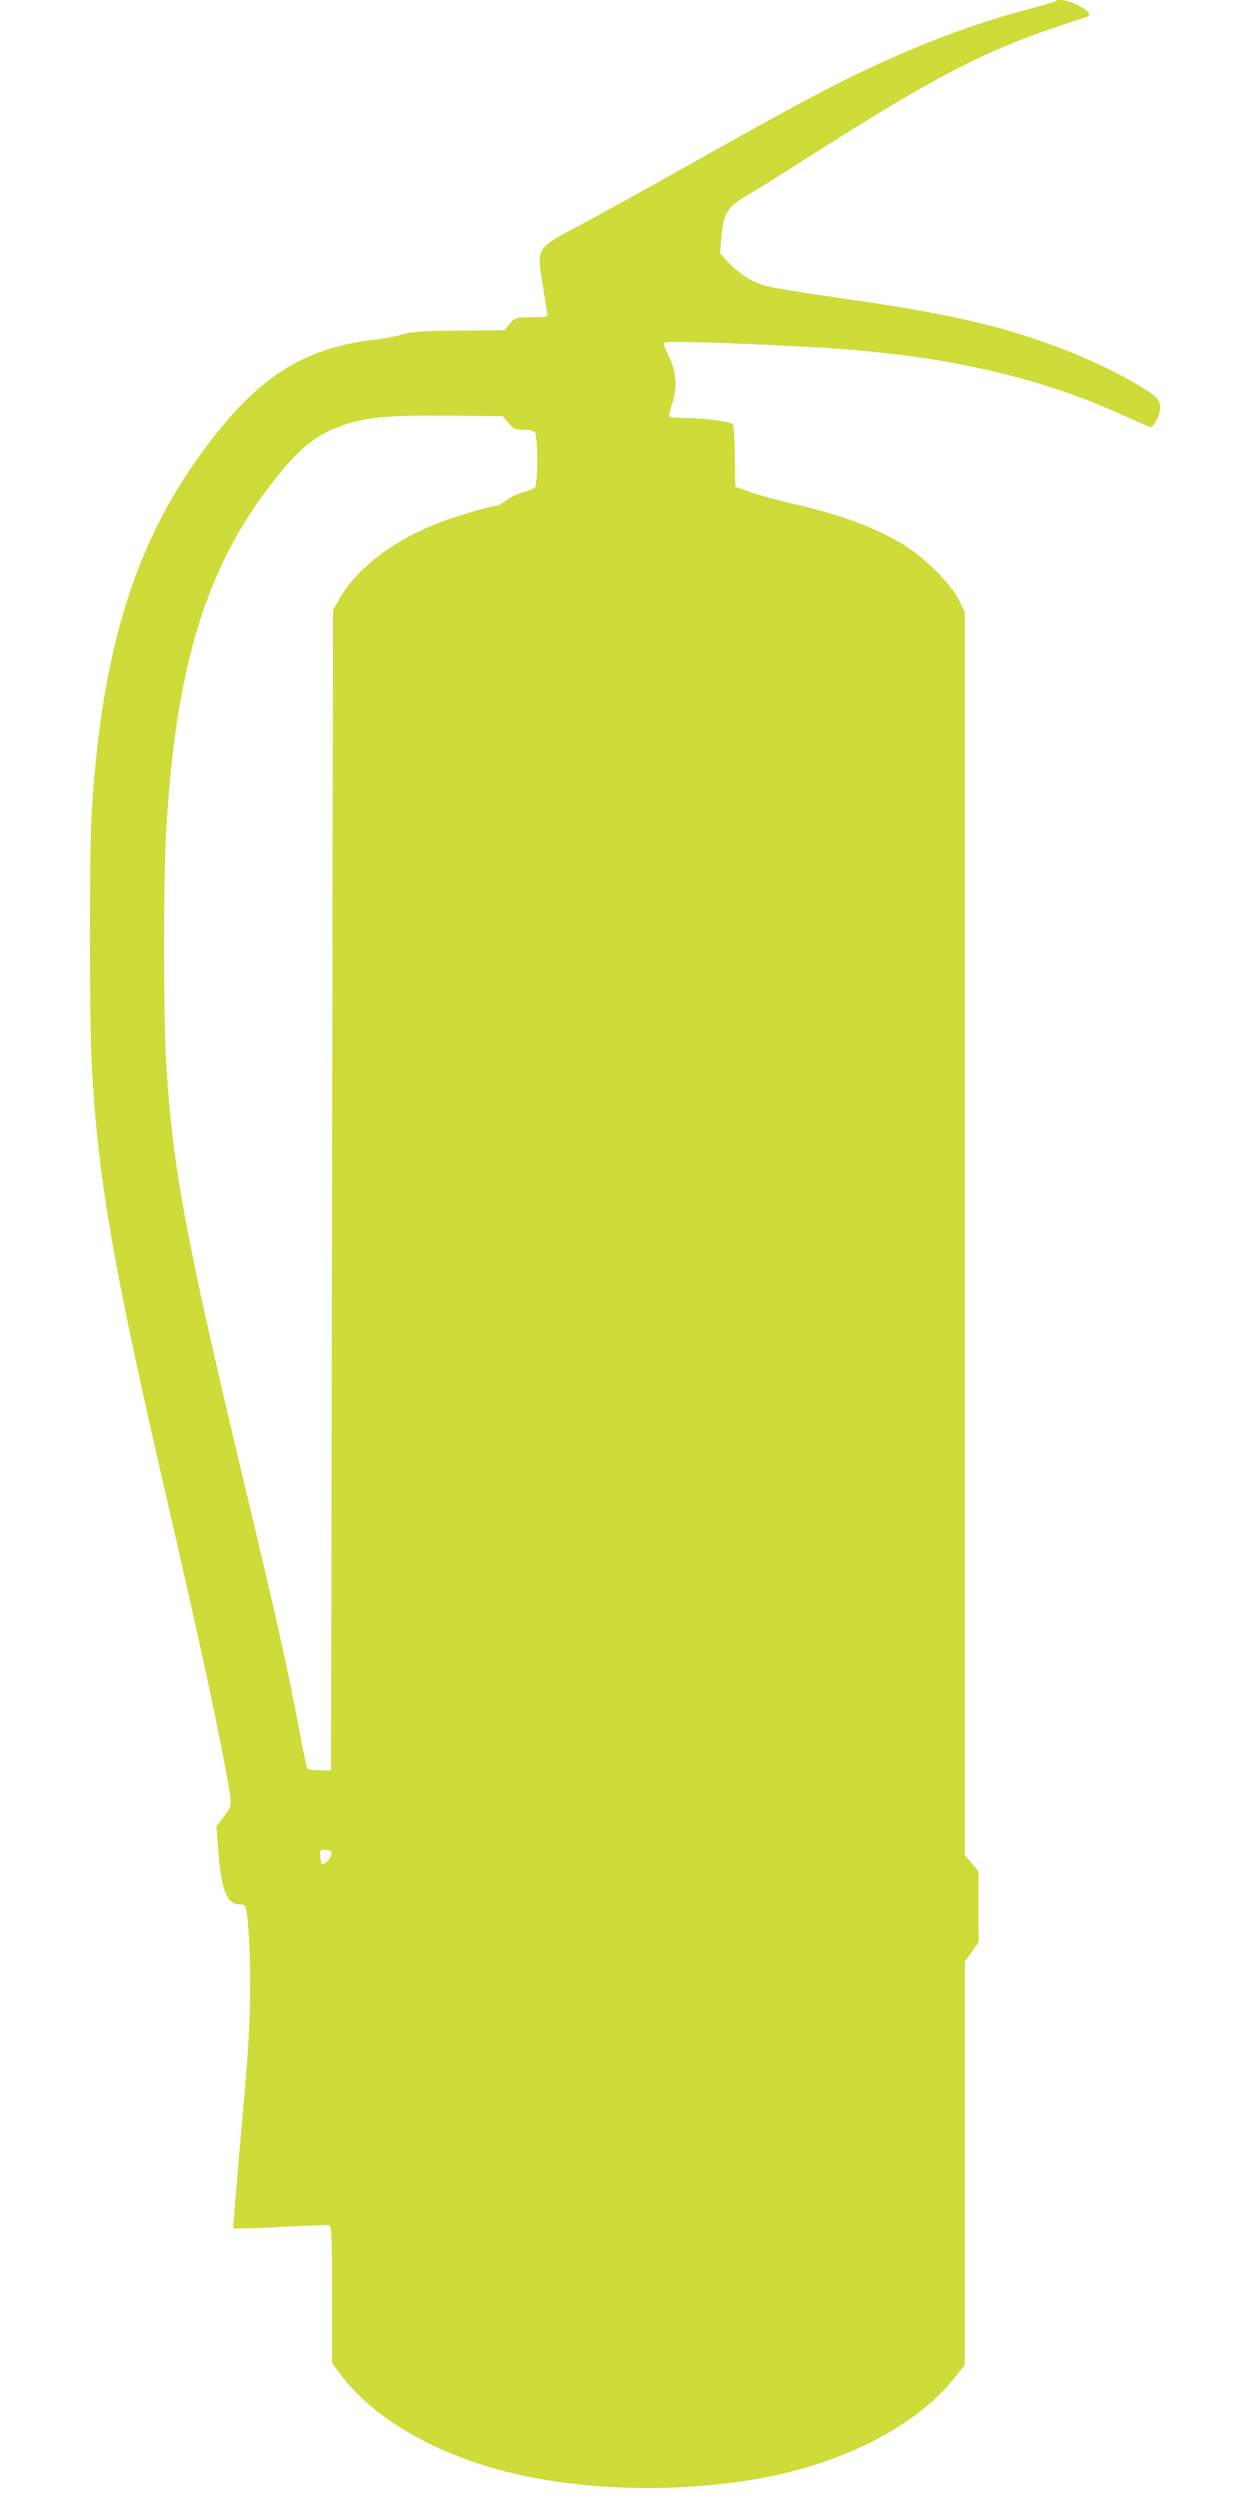 <?xml version="1.0" standalone="no"?>
<!DOCTYPE svg PUBLIC "-//W3C//DTD SVG 20010904//EN"
 "http://www.w3.org/TR/2001/REC-SVG-20010904/DTD/svg10.dtd">
<svg version="1.0" xmlns="http://www.w3.org/2000/svg"
 width="640pt" height="1280pt" viewBox="0 0 640 1280"
 preserveAspectRatio="xMidYMid meet">
<g transform="translate(0,1280) scale(0.1,-0.1)"
fill="#cddc39" stroke="none">
<path d="M5408 12795 c-3 -3 -66 -22 -139 -41 -290 -76 -602 -195 -924 -354
-189 -94 -397 -207 -885 -482 -162 -92 -378 -211 -480 -265 -238 -126 -232
-118 -202 -307 11 -72 22 -140 24 -150 3 -18 -4 -20 -81 -20 -81 -1 -84 -2
-111 -34 l-27 -33 -239 -2 c-190 -2 -248 -6 -284 -19 -25 -9 -88 -21 -140 -27
-338 -38 -563 -170 -805 -471 -403 -503 -590 -1065 -645 -1940 -13 -209 -13
-1067 0 -1305 32 -591 109 -1031 401 -2294 156 -677 250 -1112 297 -1382 21
-115 20 -116 -31 -182 l-29 -38 10 -132 c17 -200 44 -267 109 -267 12 0 24 -4
27 -8 16 -26 28 -217 26 -426 0 -195 -9 -329 -45 -729 -24 -270 -42 -493 -41
-496 2 -3 111 0 241 7 131 7 244 11 251 8 12 -4 14 -70 14 -355 l0 -349 43
-58 c165 -224 487 -411 869 -504 353 -86 785 -103 1190 -44 463 66 871 264
1079 522 l59 73 0 1033 0 1032 35 50 35 49 0 182 0 181 -35 42 -35 42 0 3183
0 3182 -32 64 c-44 85 -178 218 -285 282 -152 91 -330 156 -578 211 -60 14
-148 38 -195 54 l-85 30 -3 160 c-2 142 -4 161 -20 166 -44 13 -155 26 -229
26 -45 0 -84 3 -87 8 -2 4 5 34 16 67 28 82 21 167 -20 246 -19 36 -26 61 -20
65 21 13 769 -18 1018 -42 514 -49 931 -151 1305 -319 83 -37 155 -69 161 -71
18 -8 54 59 54 99 0 43 -23 64 -150 137 -190 109 -470 219 -710 280 -227 58
-423 94 -855 155 -137 20 -275 43 -305 51 -69 20 -137 62 -191 121 l-42 46 6
78 c10 126 32 162 137 221 30 18 179 110 330 207 637 405 879 530 1285 665 61
20 116 39 122 41 24 8 1 35 -52 60 -51 24 -95 32 -107 20z m-2805 -2160 c26
-31 35 -35 76 -35 26 0 52 -5 59 -12 17 -17 17 -272 0 -285 -7 -6 -35 -16 -61
-23 -26 -7 -64 -26 -84 -41 -20 -16 -43 -29 -53 -29 -29 0 -226 -59 -314 -95
-226 -91 -406 -233 -492 -387 l-29 -53 -5 -2970 -5 -2970 -58 1 c-32 1 -60 4
-63 7 -3 3 -20 85 -39 183 -64 343 -106 531 -300 1344 -289 1214 -354 1568
-385 2105 -13 219 -13 928 0 1155 48 862 206 1375 563 1823 128 160 211 225
350 272 119 40 243 50 543 47 l269 -3 28 -34z m-906 -7321 c6 -17 -37 -69 -48
-57 -7 8 -12 37 -10 61 2 17 51 15 58 -4z"/>
</g>
</svg>

